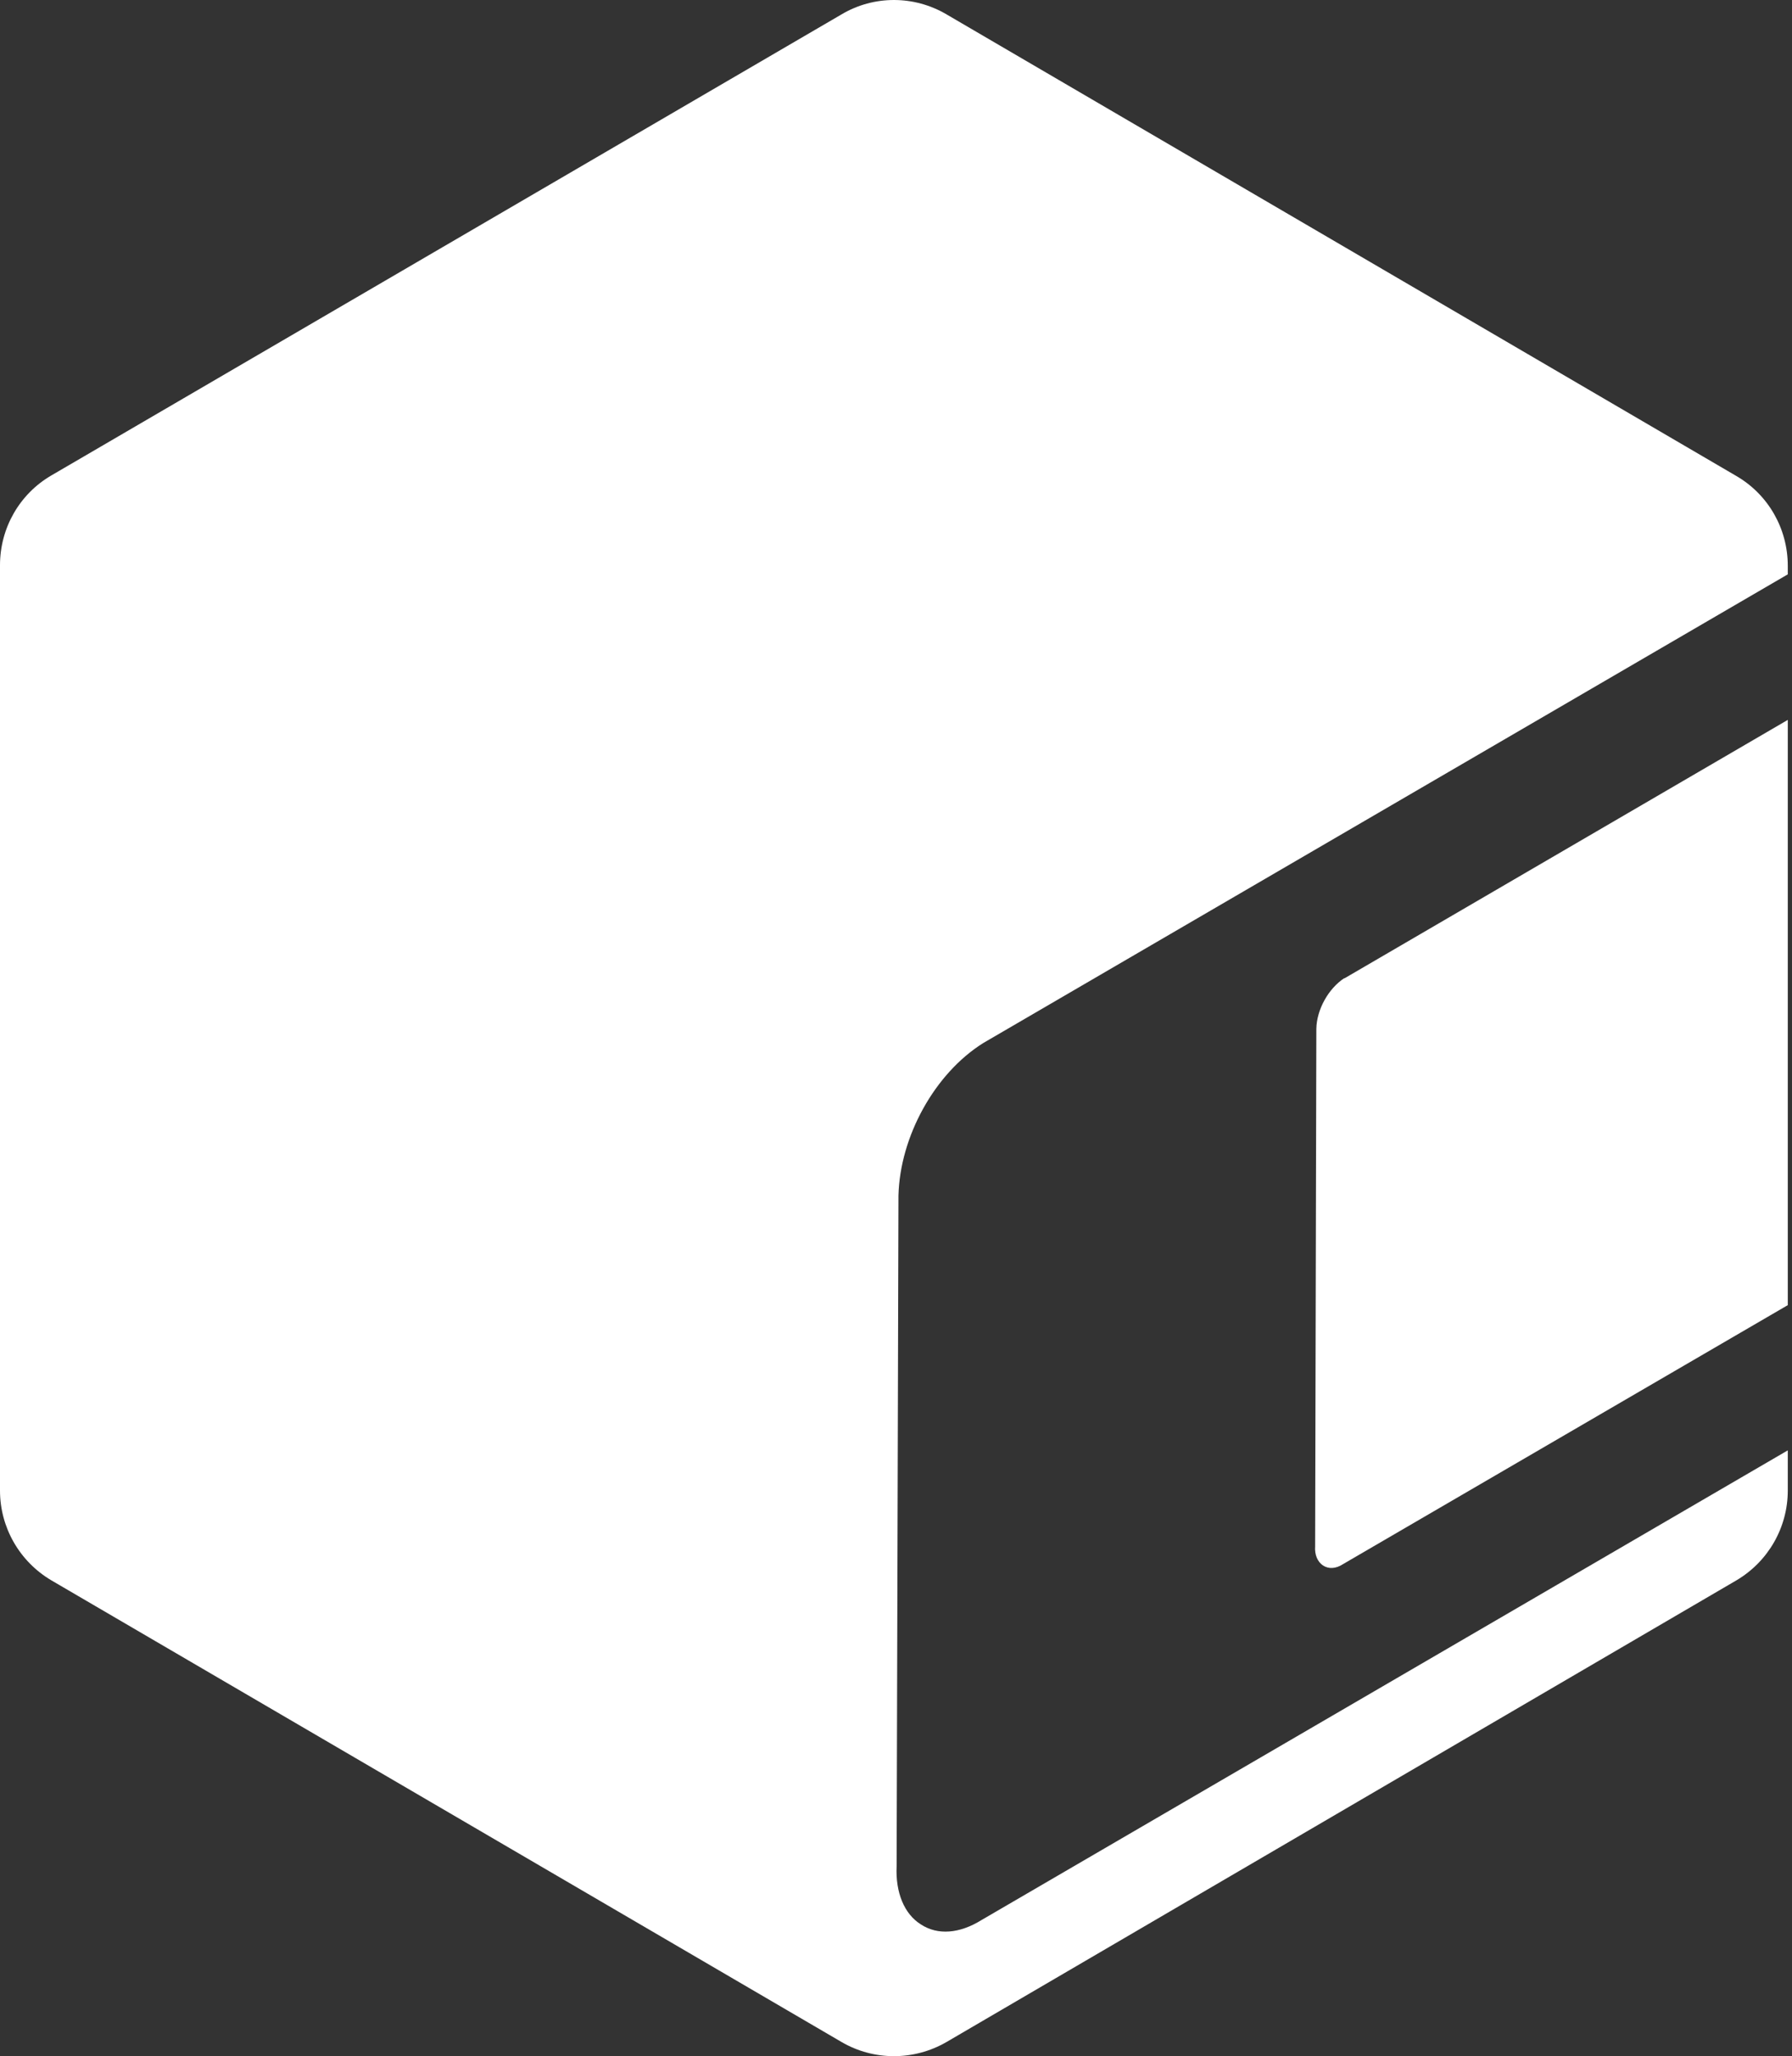 <?xml version="1.0" encoding="UTF-8"?> <svg xmlns="http://www.w3.org/2000/svg" width="177" height="203" viewBox="0 0 177 203" fill="none"><rect x="0" y="0" width="177" height="203" fill="#333333" stroke="none"/><path d="M132.784 96.596L176.584 71.074V128.853L132.633 154.435C131.942 154.886 131.22 154.916 130.679 154.556C130.138 154.195 129.837 153.503 129.898 152.662L130.018 101.587C130.048 99.663 131.22 97.588 132.784 96.566V96.596Z" fill="white"></path><path d="M176.583 55.862V56.704L97.13 102.969C92.32 105.975 88.893 112.198 88.743 118.03L88.562 184.256C88.442 186.842 89.314 188.976 90.967 189.998C92.621 191.081 94.785 190.9 96.919 189.577L176.583 143.192V147.16C176.583 150.798 174.659 154.165 171.503 156.028L93.492 201.602C90.276 203.466 86.308 203.466 83.121 201.602L5.08 156.028C1.924 154.165 0 150.798 0 147.16V55.802C0 52.135 1.924 48.768 5.08 46.934L83.121 1.42C86.308 -0.473 90.276 -0.473 93.492 1.42L171.503 46.994C174.659 48.828 176.583 52.195 176.583 55.862Z" fill="white"></path></svg> 